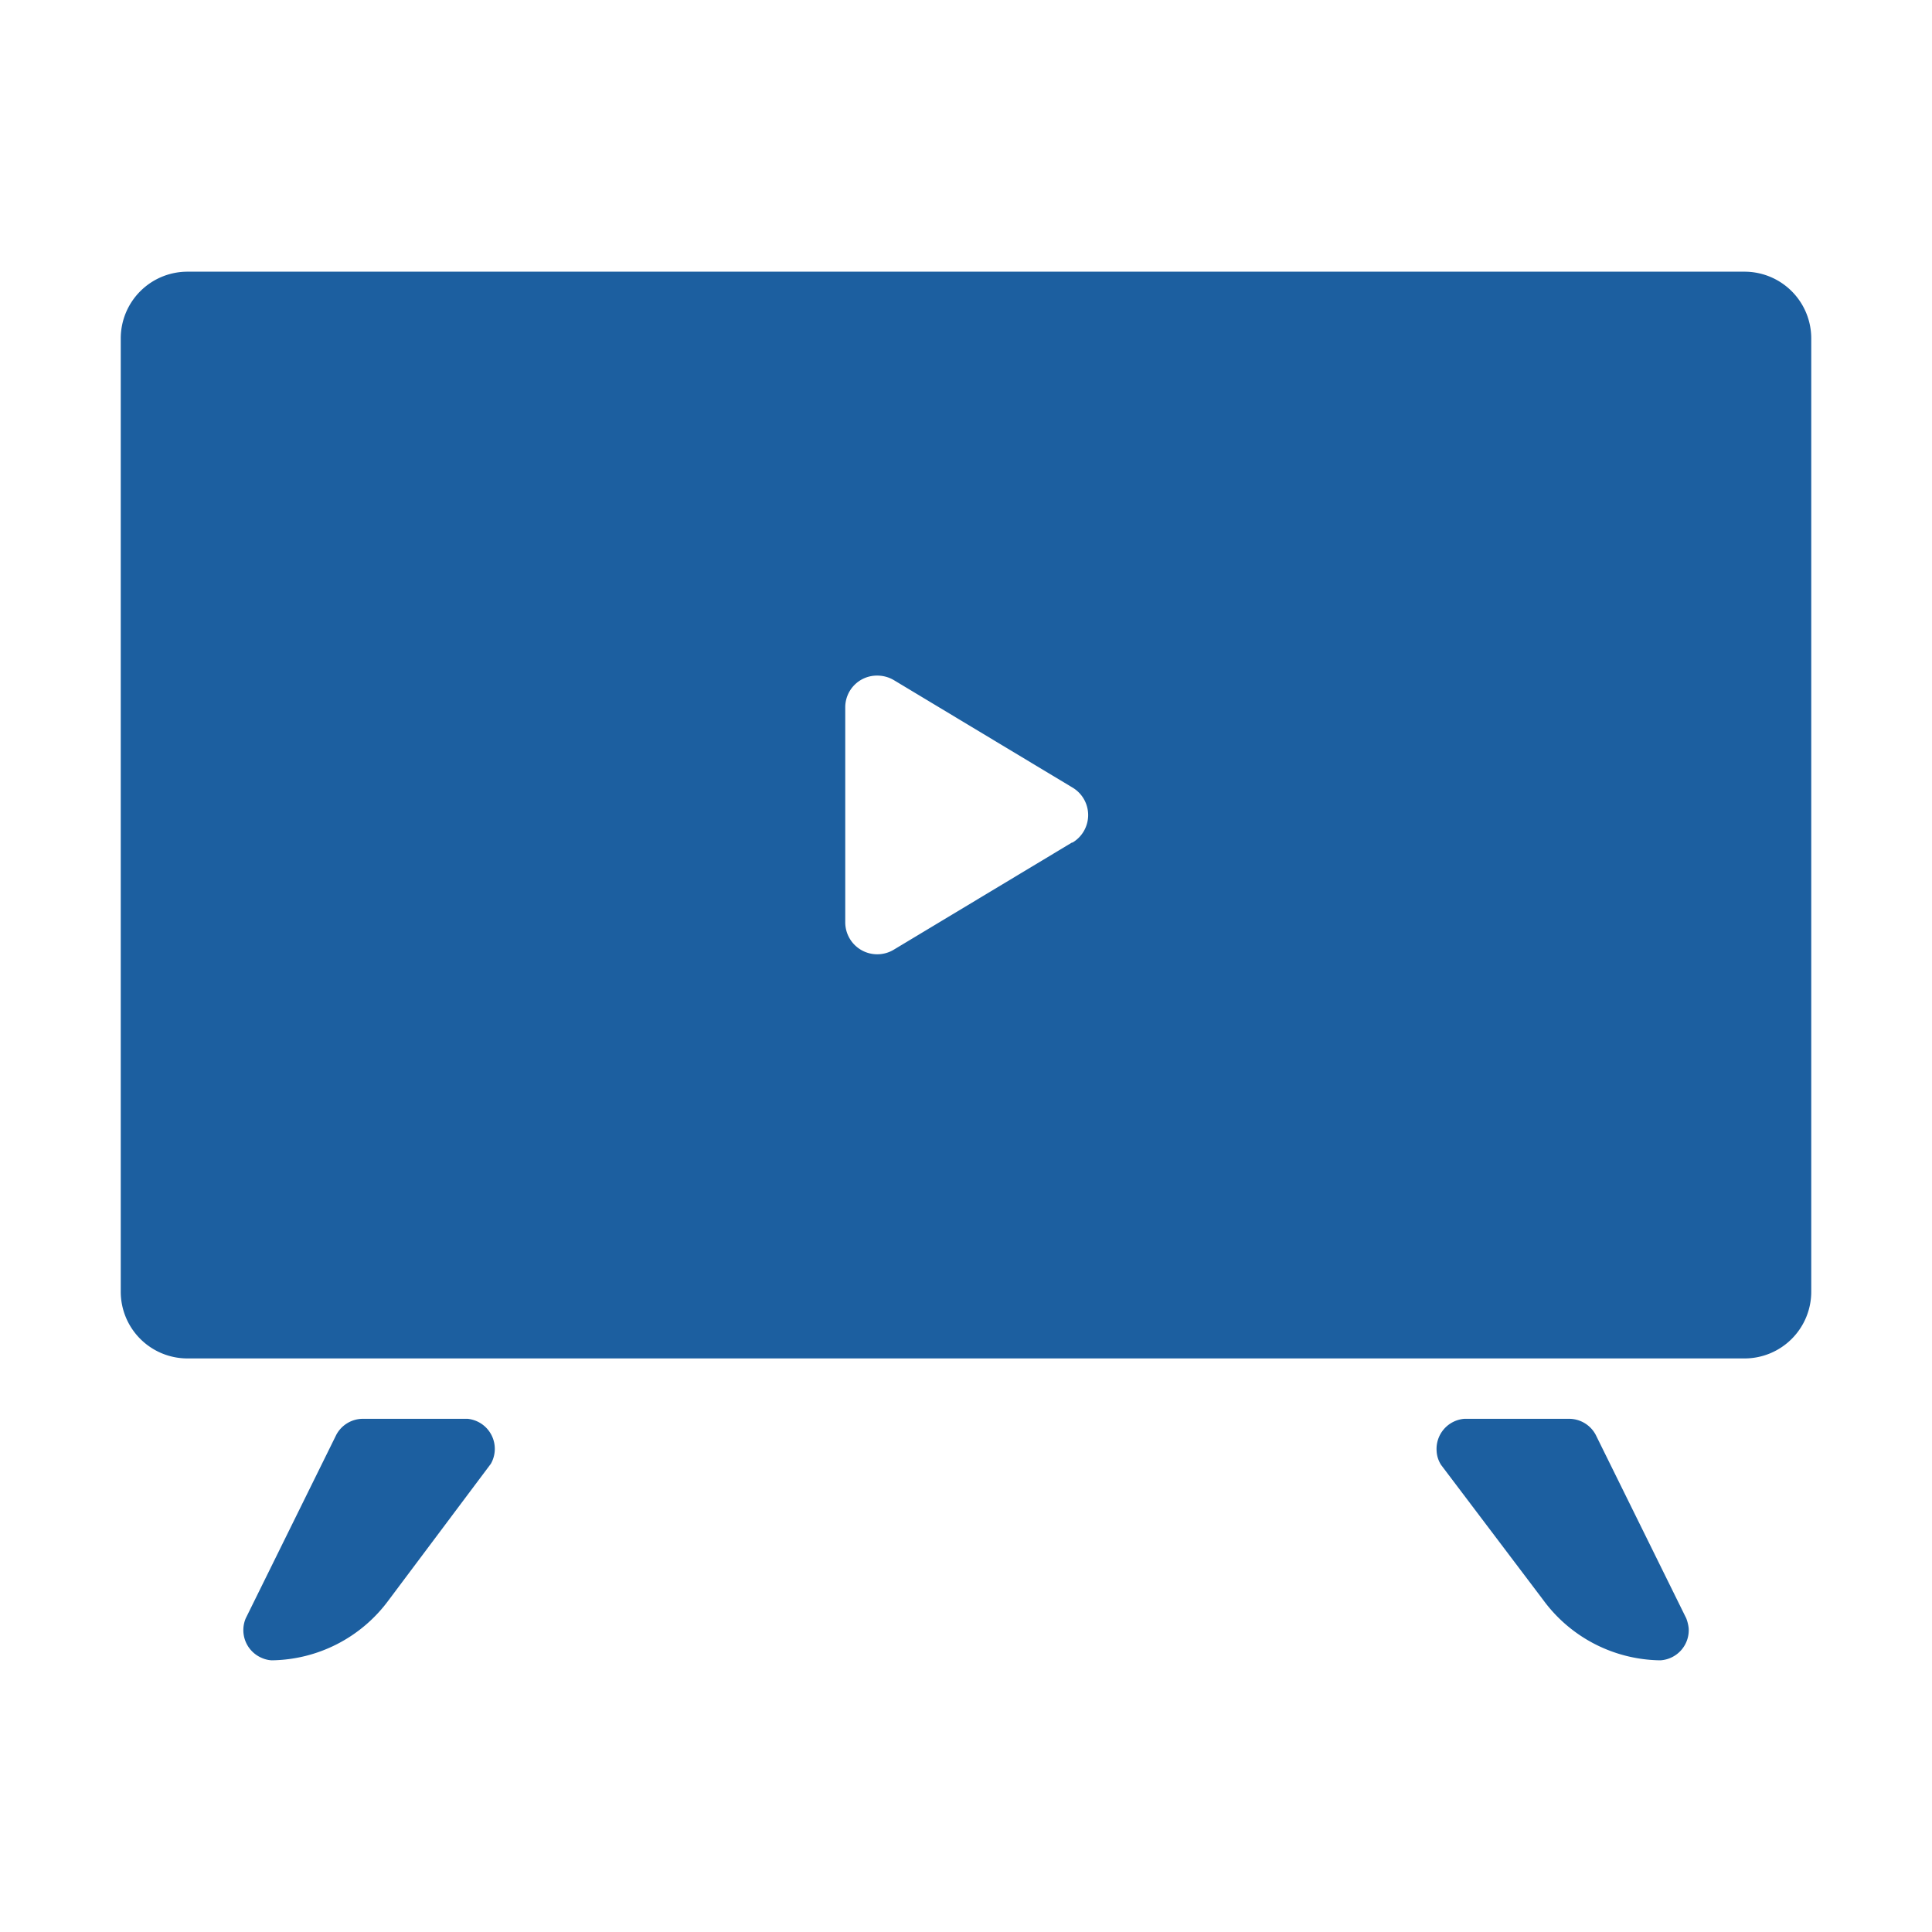 <svg id="Layer_1" data-name="Layer 1" xmlns="http://www.w3.org/2000/svg" viewBox="0 0 64 64"><defs><style>.cls-1{fill:#1c5fa0;}</style></defs><g id="Layer_2" data-name="Layer 2"><path class="cls-1" d="M57.78,9H6.22A2.21,2.21,0,0,0,4,11.22V42.78A2.21,2.21,0,0,0,6.22,45H57.78A2.21,2.21,0,0,0,60,42.78h0V11.22A2.21,2.21,0,0,0,57.78,9ZM35.51,27.91l-5.92,3.56A1.06,1.06,0,0,1,28,30.56V23.44a1.05,1.05,0,0,1,1.06-1.06,1.08,1.08,0,0,1,.55.15l5.92,3.56a1.06,1.06,0,0,1,0,1.82Z"/><path class="cls-1" d="M12.88,53l3.38-4.51A1,1,0,0,0,15.49,47H12a1,1,0,0,0-.86.53l-3,6.08a1,1,0,0,0,.53,1.31A.94.94,0,0,0,9,55,4.88,4.88,0,0,0,12.88,53Z"/><path class="cls-1" d="M55,55a1,1,0,0,0,.94-1.06,1.32,1.32,0,0,0-.08-.33l-3-6.08A1,1,0,0,0,52,47H48.51a1,1,0,0,0-.92,1.07.93.93,0,0,0,.15.46L51.12,53A4.88,4.88,0,0,0,55,55Z"/></g></svg>